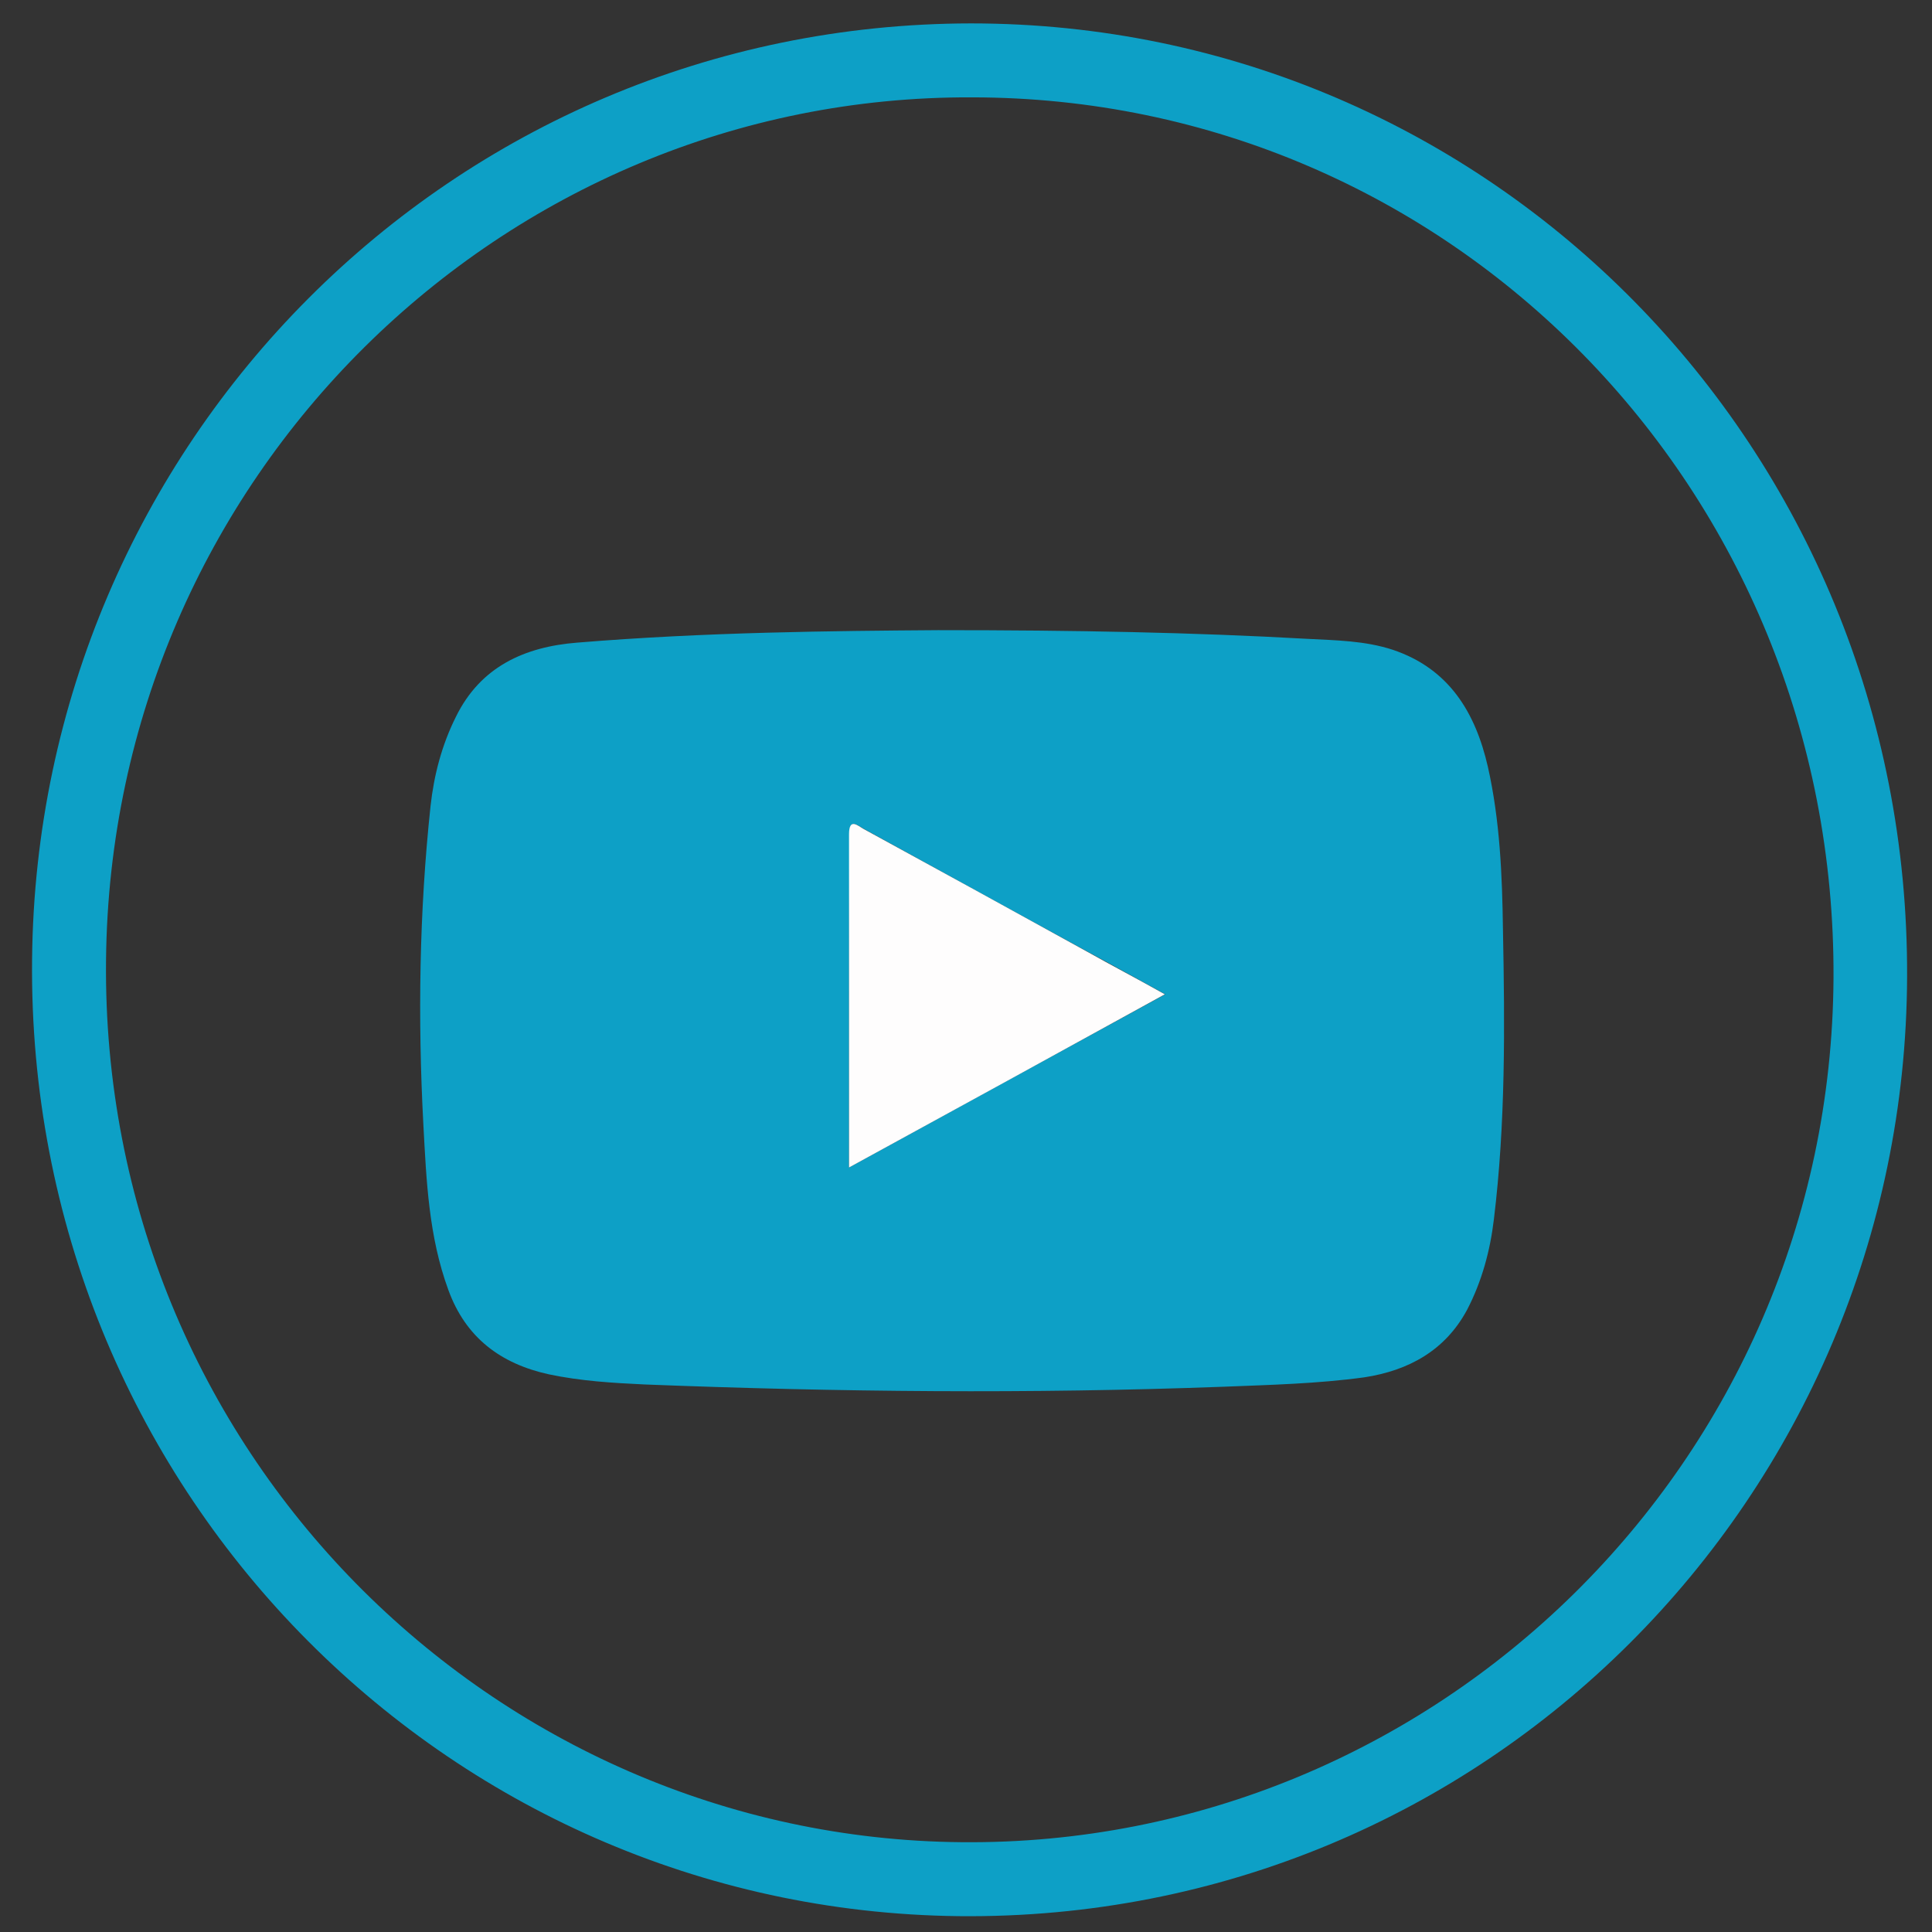 <?xml version="1.0" encoding="utf-8"?>
<!-- Generator: Adobe Illustrator 22.0.1, SVG Export Plug-In . SVG Version: 6.00 Build 0)  -->
<svg version="1.1" id="Layer_1" xmlns="http://www.w3.org/2000/svg" xmlns:xlink="http://www.w3.org/1999/xlink" x="0px" y="0px"
	 viewBox="0 0 512 512" style="enable-background:new 0 0 512 512;" xml:space="preserve">
<rect x="0" y="0" width="512" height="512" fill="#333333" stroke="none"/>
<style type="text/css">
	.st0{fill:#0DA0C6;}
	.st1{fill:#FEFDFD;}
</style>
<g>
	<path class="st0" d="M257.3,6.2C395,6.2,506,118.7,505.4,258.9C504.9,396.4,393.7,509.3,254,507.8C117.4,506.2,7.1,393.7,8.5,254.3
		C9.8,117.6,119.6,6.4,257.3,6.2z M257.5,25.8C133,25.3,29.4,126.6,28.1,254.4c-1.4,130.1,102.6,232.7,226.7,233.8
		c125.6,1.2,230.3-100.6,231.1-228.9C486.6,129.7,384.4,25.8,257.5,25.8z"/>
	<path class="st0" d="M248.6,167c36.9,0,67.5,0.6,97.9,2.3c7.6,0.4,15.3,0.5,22.6,2.9c14.9,5,21.9,16.6,25.2,31
		c3.2,14.2,3.8,28.7,4,43.2c0.5,25.6,0.7,51.3-2.4,76.7c-1,8.4-3.2,16.5-7.1,24c-5.8,10.8-15.5,16.1-27.2,17.9
		c-12.4,1.7-24.9,2-37.4,2.5c-51.1,1.9-102.2,1.4-153.3-0.6c-8.5-0.4-17-0.9-25.5-2.7c-12.7-2.8-22-9.7-26.6-22.4
		c-5.2-14.2-5.8-28.9-6.6-43.7c-1.5-28.2-1.1-56.4,1.9-84.5c0.9-8.2,3-16.2,6.7-23.6c6.5-13.3,18.2-18.6,32.2-19.7
		C187,167.5,221,167.2,248.6,167z M225,309.4c28.2-15.5,55.7-30.5,83.8-45.9c-7.3-4-13.9-7.7-20.6-11.3
		c-19.8-10.8-39.5-21.7-59.2-32.5c-1.6-0.8-3.9-3.2-3.9,1.4C225,250.2,225,279.3,225,309.4z"/>
	<path class="st1" d="M225,309.4c0-30,0-59.1,0-88.3c0-4.6,2.4-2.2,3.9-1.4c19.8,10.8,39.6,21.7,59.2,32.5
		c6.6,3.7,13.3,7.2,20.6,11.3C280.5,279,253.2,294,225,309.4z"/>
</g>
</svg>
